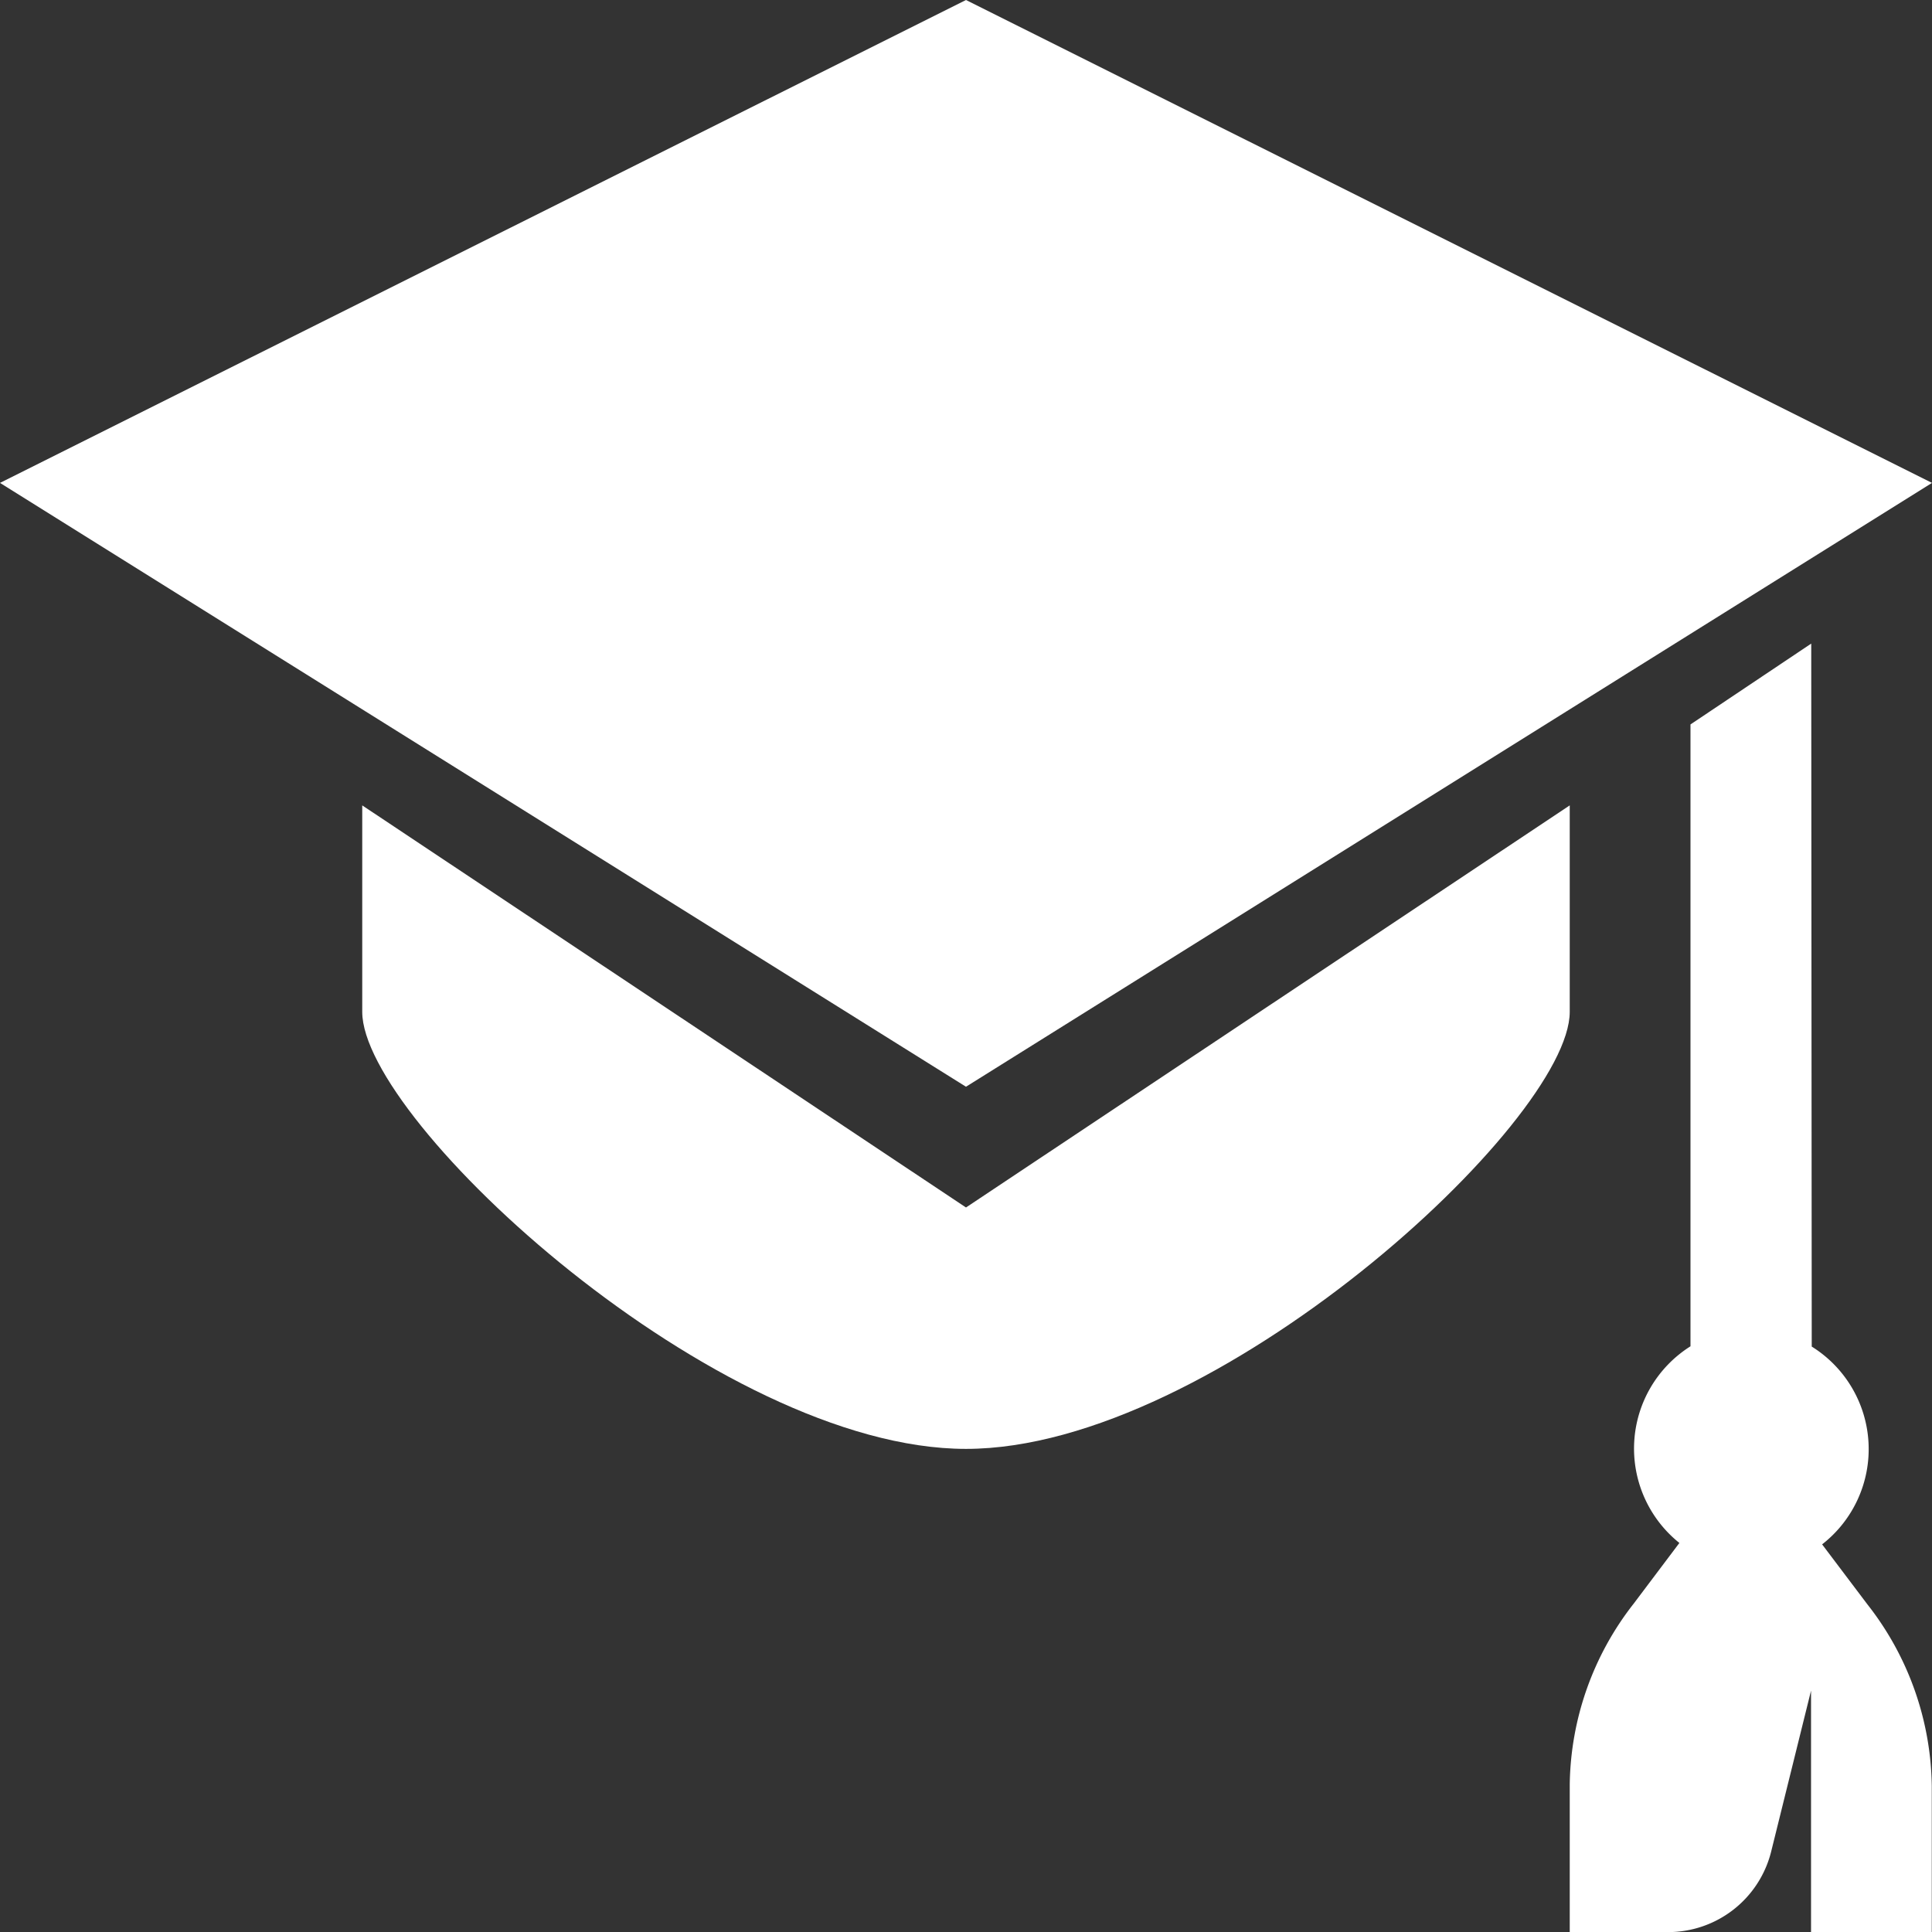 <svg id="Group_1627" data-name="Group 1627" xmlns="http://www.w3.org/2000/svg" width="88.419" height="88.424" viewBox="0 0 88.419 88.424">
  <rect x="0" y="0" width="88.419" height="88.424" fill="#333333" stroke="none"/>
  <path id="Path_17" data-name="Path 17" d="M24.55,46.555a5.526,5.526,0,0,0-.475-9.052L24.052,5.33l-5.526,3.7v28.46a5.532,5.532,0,0,0-.508,9l-2.089,2.774A13.7,13.7,0,0,0,13,57.547V64.3h4.5a4.863,4.863,0,0,0,4.714-3.669l1.829-7.383V64.3h5.526V57.613A13.738,13.738,0,0,0,26.622,49.3Z" transform="translate(58.84 24.124)" fill="#fff"/>
  <path id="Path_18" data-name="Path 18" d="M44.209,0,0,22.1,44.209,49.735,88.419,22.1Z" fill="#fff"/>
  <path id="Path_19" data-name="Path 19" d="M30.631,25.072,3,6.67v9.45c0,5.029,16.247,20,27.631,20s27.631-14.976,27.631-20V6.67Z" transform="translate(13.578 30.189)" fill="#fff"/>
</svg>
